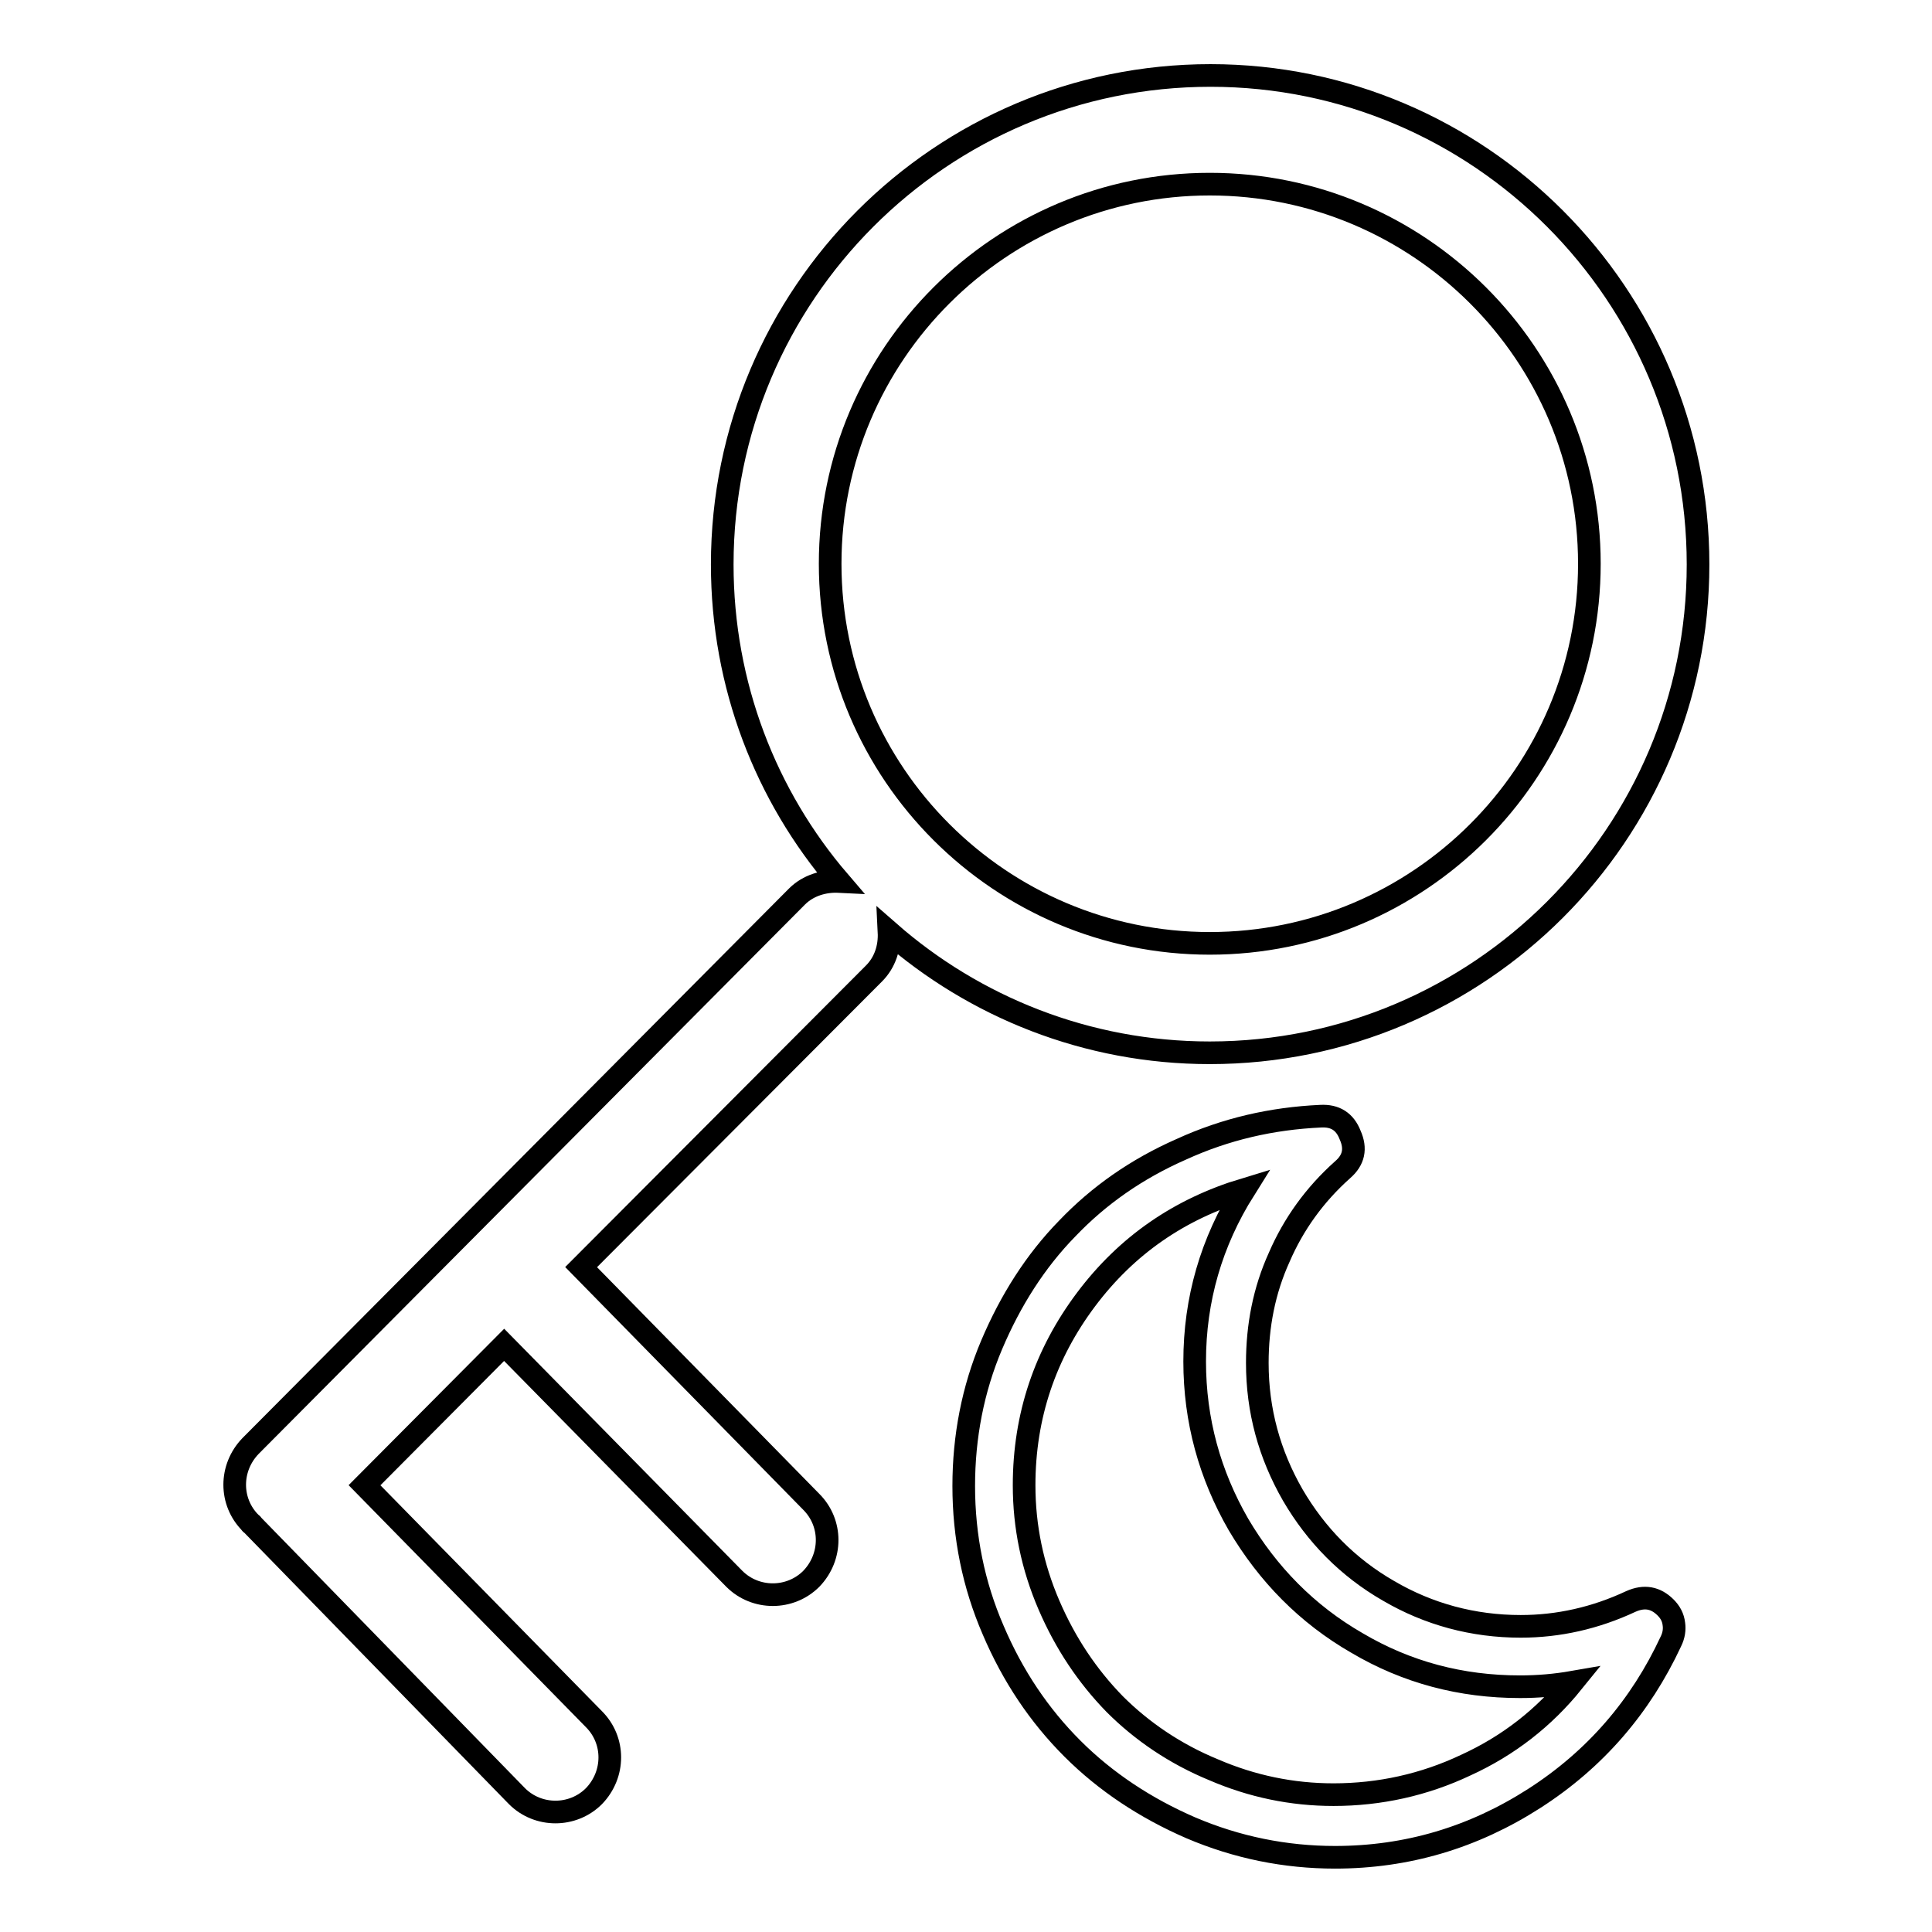 <?xml version="1.0" encoding="utf-8"?>
<!-- Svg Vector Icons : http://www.onlinewebfonts.com/icon -->
<!DOCTYPE svg PUBLIC "-//W3C//DTD SVG 1.1//EN" "http://www.w3.org/Graphics/SVG/1.1/DTD/svg11.dtd">
<svg version="1.1" xmlns="http://www.w3.org/2000/svg" xmlns:xlink="http://www.w3.org/1999/xlink" x="0px" y="0px" viewBox="0 0 256 256" enable-background="new 0 0 256 256" xml:space="preserve">
<g><g><path stroke-width="3" fill-opacity="0" stroke="#000000"  d="M160.3,139.5c-16.3,0-31.2-6.1-42.5-16c0.1,2-0.5,4-2,5.5L77,167.9l30.5,31.1c2.8,2.8,2.8,7.3,0,10.2c-2.8,2.8-7.4,2.8-10.2,0l-30.5-31l-18.5,18.6l30.4,31c2.8,2.8,2.8,7.3,0,10.2c-2.8,2.8-7.4,2.8-10.2,0L33.4,202c0,0,0-0.1-0.1-0.1c0,0-0.1,0-0.1-0.1c-2.8-2.8-2.8-7.3,0-10.2l72.4-72.8c1.5-1.5,3.6-2.1,5.6-2c-9.7-11.3-15.5-26-15.5-42c0-35.8,29-64.8,64.7-64.8C196,10,225,39,225,74.8C225,110.5,196,139.5,160.3,139.5L160.3,139.5z M160.3,24.4c-27.7,0-50.3,22.5-50.3,50.3s22.6,50.3,50.3,50.3c27.7,0,50.3-22.5,50.3-50.3C210.6,46.9,188,24.4,160.3,24.4L160.3,24.4z"/><path stroke-width="3" fill-opacity="0" stroke="#000000"  d="M208.4,222.9c-2.3,0.4-4.6,0.6-7,0.6c-7.8,0-15-1.9-21.6-5.8c-6.6-3.8-11.8-9.1-15.7-15.7c-3.8-6.6-5.8-13.8-5.8-21.6c0-8.2,2.2-15.8,6.6-22.8c-8.6,2.6-15.6,7.4-21,14.6c-5.4,7.2-8.2,15.4-8.2,24.6c0,5.5,1.1,10.8,3.3,15.9c2.2,5.1,5.1,9.4,8.7,13.1c3.6,3.6,8,6.6,13.1,8.7c5.1,2.2,10.4,3.3,15.9,3.3c6.1,0,12-1.3,17.5-3.9C199.9,231.3,204.6,227.6,208.4,222.9L208.4,222.9z M221.4,217.5c-4,8.6-10,15.6-18.1,20.8c-8.1,5.2-16.9,7.8-26.4,7.8c-6.6,0-13-1.3-19.1-3.9c-6-2.6-11.3-6.1-15.7-10.5c-4.4-4.4-7.9-9.6-10.5-15.7c-2.6-6-3.9-12.4-3.9-19.1c0-6.5,1.2-12.8,3.7-18.7c2.5-5.9,5.8-11.1,10-15.4c4.2-4.4,9.2-7.9,15.1-10.5c5.9-2.7,12-4.1,18.5-4.4c1.9-0.1,3.2,0.7,3.9,2.5c0.8,1.8,0.5,3.3-1,4.6c-3.7,3.3-6.5,7.2-8.4,11.6c-2,4.4-2.9,9.1-2.9,14c0,6.3,1.6,12.1,4.7,17.5c3.1,5.3,7.3,9.6,12.7,12.7c5.3,3.1,11.2,4.7,17.5,4.7c5,0,9.9-1.1,14.6-3.3c1.8-0.8,3.3-0.5,4.6,0.8c0.6,0.6,1,1.3,1.1,2.2C221.9,215.9,221.8,216.7,221.4,217.5L221.4,217.5z"/></g></g>
</svg>